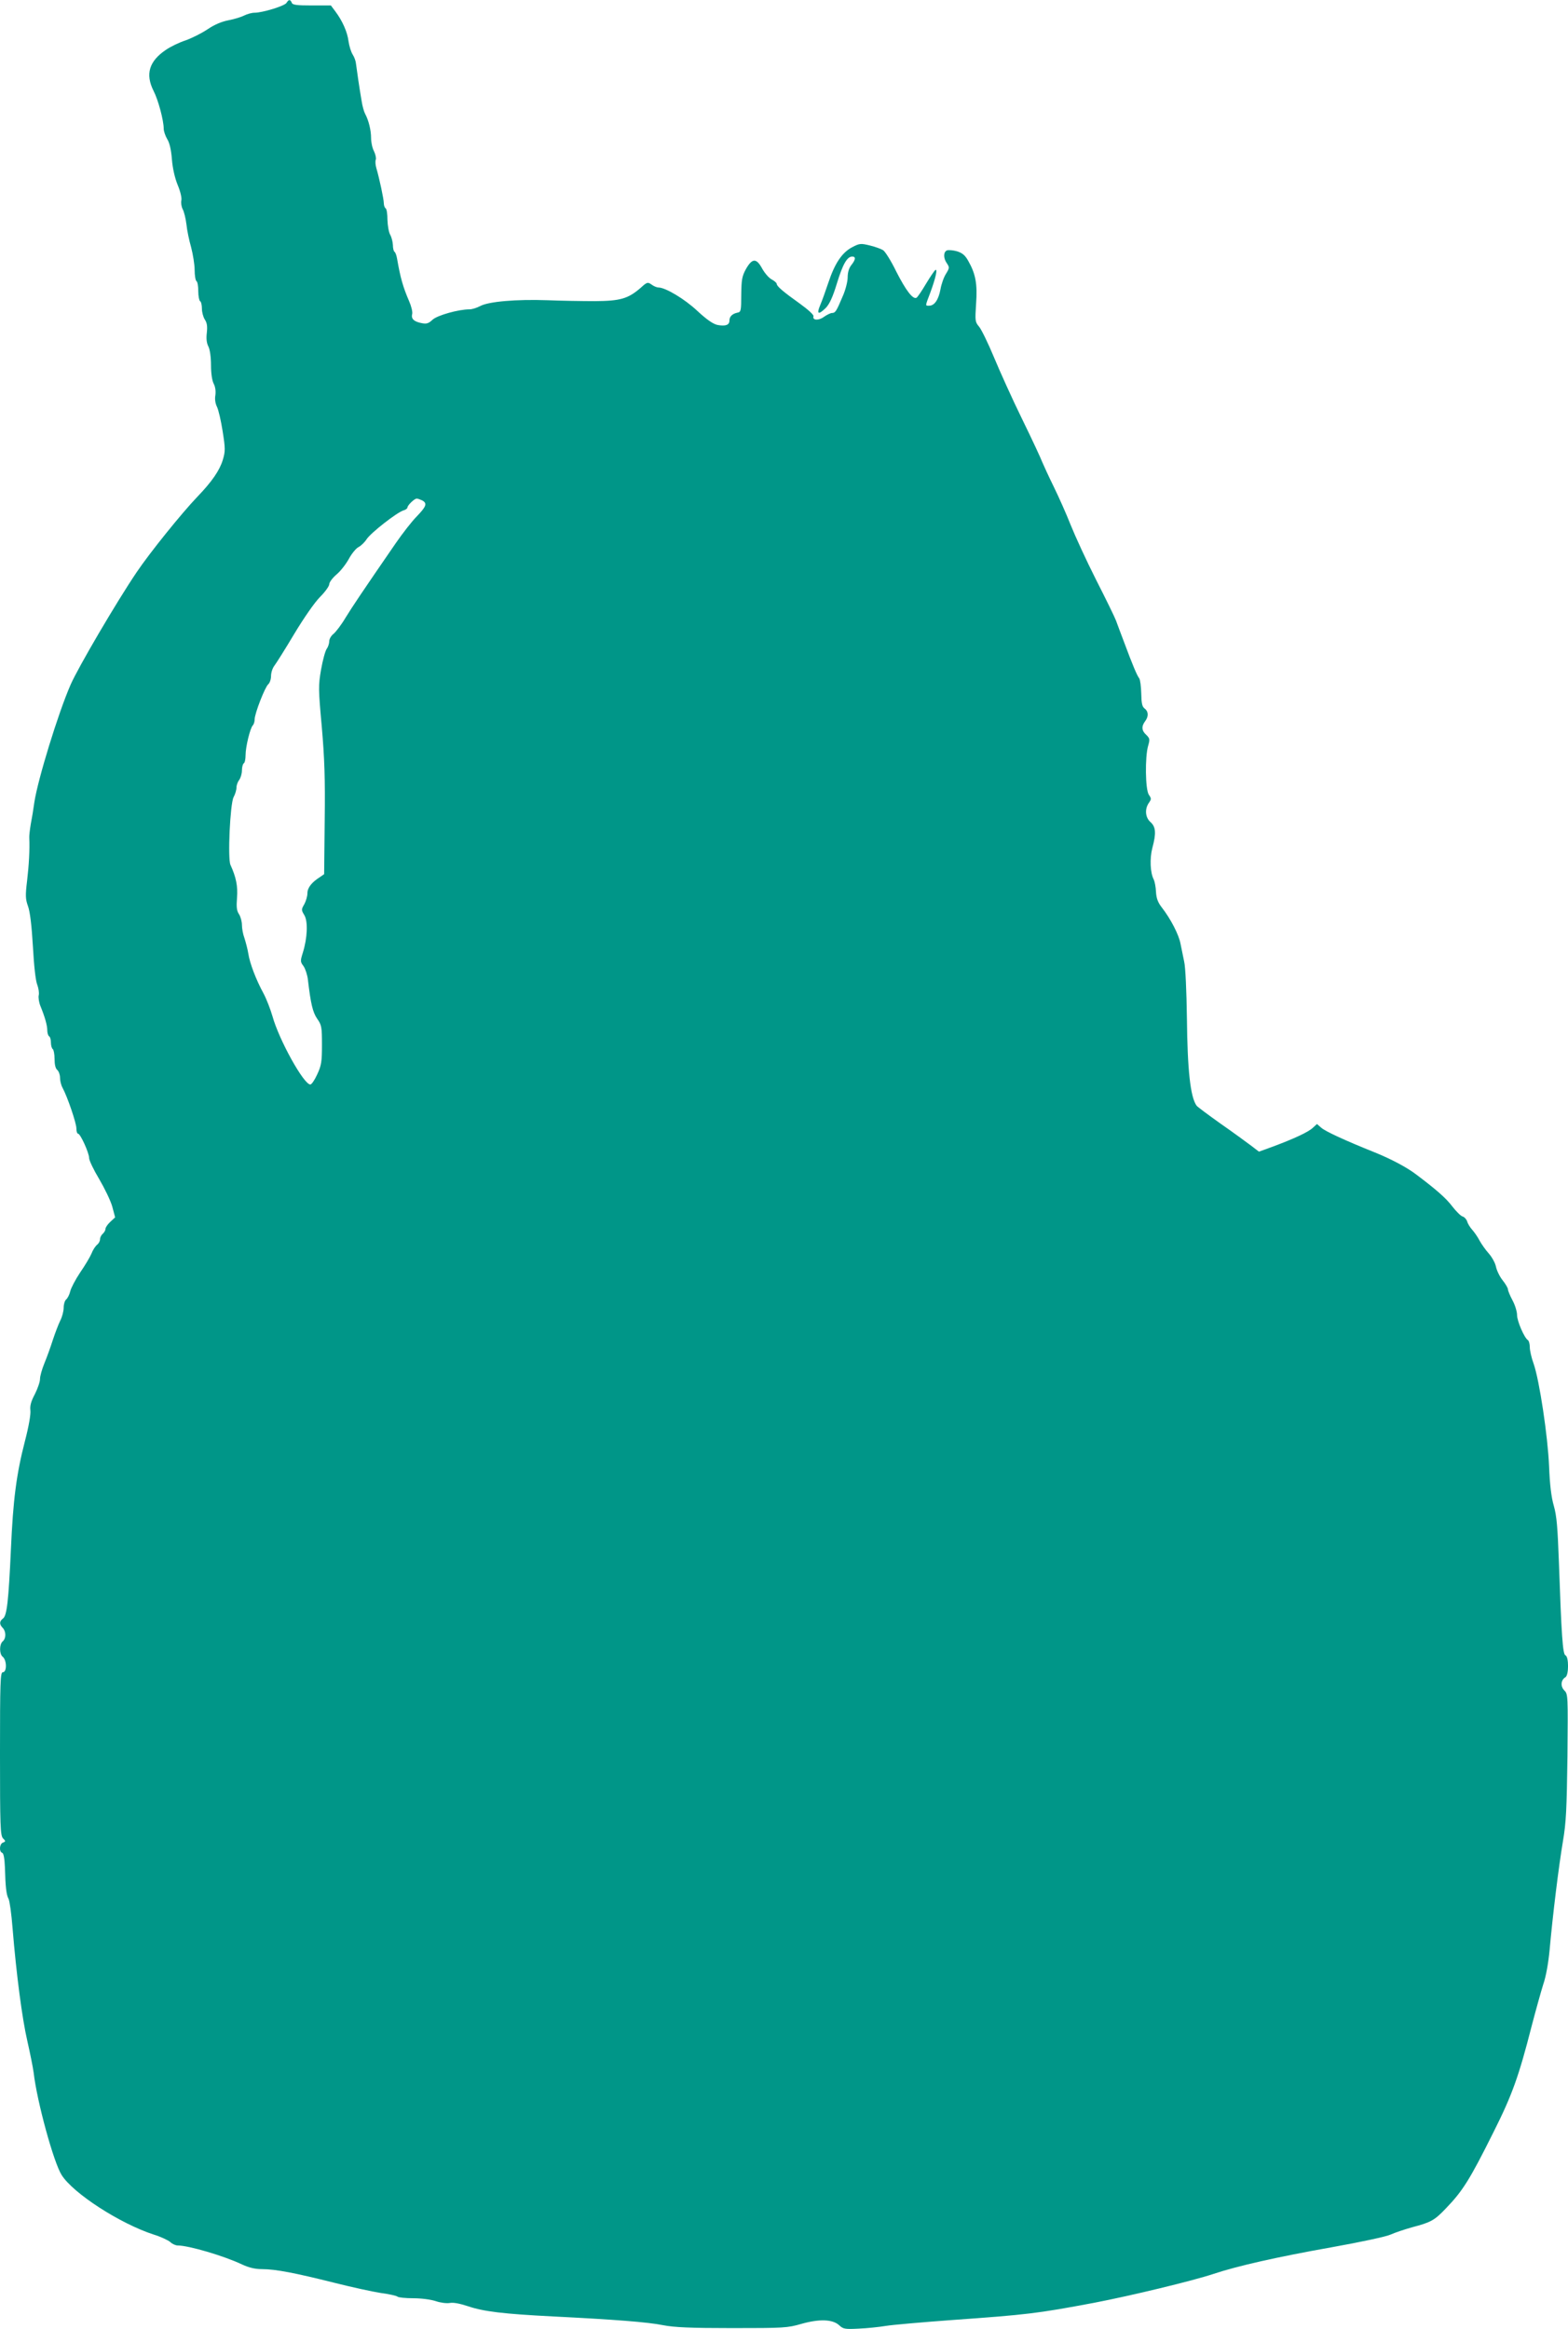 <?xml version="1.0" standalone="no"?>
<!DOCTYPE svg PUBLIC "-//W3C//DTD SVG 20010904//EN"
 "http://www.w3.org/TR/2001/REC-SVG-20010904/DTD/svg10.dtd">
<svg version="1.0" xmlns="http://www.w3.org/2000/svg"
 width="862pt" height="1280pt" viewBox="0 0 862 1280"
 preserveAspectRatio="xMidYMid meet">
<g transform="translate(0,1280) scale(0.1,-0.1)"
fill="#009688" stroke="none">
<path d="M1575 12784 c-11 -17 -132 -54 -176 -54 -15 0 -40 -7 -56 -15 -15 -8
-54 -20 -85 -26 -38 -7 -79 -24 -117 -50 -33 -22 -87 -49 -121 -61 -34 -11
-82 -34 -108 -52 -92 -62 -114 -133 -68 -225 26 -50 56 -163 56 -208 0 -14 9
-40 19 -57 13 -20 22 -59 26 -111 4 -50 16 -103 32 -142 15 -36 23 -71 20 -84
-3 -12 0 -34 7 -48 8 -14 17 -52 21 -84 3 -32 15 -89 26 -127 10 -39 19 -94
19 -124 0 -30 5 -58 10 -61 6 -3 10 -28 10 -55 0 -27 5 -52 10 -55 6 -3 10
-22 10 -41 0 -19 7 -46 16 -60 12 -18 15 -37 11 -73 -4 -32 -1 -57 9 -76 8
-16 14 -57 14 -102 0 -45 6 -85 15 -102 9 -17 12 -42 9 -63 -4 -22 0 -46 9
-64 8 -16 22 -76 31 -134 15 -95 15 -110 1 -157 -17 -57 -59 -119 -140 -203
-87 -91 -262 -308 -334 -415 -109 -161 -321 -522 -363 -618 -69 -158 -180
-521 -199 -645 -5 -37 -14 -92 -20 -122 -5 -30 -9 -64 -8 -75 3 -62 -2 -151
-12 -235 -10 -82 -9 -101 5 -140 11 -30 20 -104 27 -222 6 -109 15 -189 24
-210 7 -19 11 -45 8 -57 -3 -12 1 -39 9 -59 25 -61 38 -107 38 -135 0 -14 5
-29 10 -32 6 -3 10 -19 10 -35 0 -16 5 -32 10 -35 5 -3 10 -28 10 -54 0 -31 5
-53 15 -61 8 -7 15 -26 15 -42 0 -17 6 -42 14 -56 27 -50 76 -194 76 -223 0
-16 4 -29 9 -29 13 0 61 -106 61 -134 0 -13 25 -65 55 -115 30 -51 63 -119 72
-151 l16 -60 -26 -24 c-15 -14 -27 -31 -27 -39 0 -8 -7 -20 -15 -27 -8 -7 -15
-20 -15 -30 0 -10 -7 -24 -17 -31 -9 -8 -23 -29 -30 -48 -8 -19 -36 -66 -63
-105 -26 -39 -50 -85 -54 -103 -4 -17 -14 -37 -22 -44 -8 -6 -14 -27 -14 -46
0 -18 -8 -50 -19 -71 -10 -20 -28 -68 -41 -107 -12 -38 -33 -96 -46 -127 -13
-32 -24 -70 -24 -86 0 -16 -13 -53 -28 -83 -21 -39 -28 -64 -25 -89 3 -21 -9
-90 -30 -170 -47 -182 -65 -322 -77 -595 -13 -283 -22 -365 -44 -380 -20 -15
-20 -32 -1 -51 19 -20 19 -58 0 -74 -19 -16 -19 -69 -1 -84 24 -18 25 -86 1
-86 -13 0 -15 -56 -15 -447 0 -399 2 -448 16 -465 16 -16 16 -18 0 -24 -19 -7
-22 -50 -4 -56 8 -3 13 -31 15 -79 3 -111 8 -152 20 -174 6 -11 16 -83 22
-160 21 -257 53 -499 81 -620 15 -66 31 -145 35 -175 18 -158 110 -494 154
-563 64 -101 321 -267 506 -327 39 -12 79 -31 91 -41 11 -11 30 -19 41 -19 60
0 254 -57 353 -104 39 -18 72 -26 111 -26 73 0 182 -21 397 -75 95 -24 210
-49 255 -56 45 -6 86 -15 92 -20 5 -5 44 -9 87 -9 44 0 97 -7 124 -16 26 -9
60 -13 77 -10 18 4 55 -3 100 -18 86 -29 192 -42 467 -56 339 -17 521 -31 605
-48 61 -12 150 -16 380 -16 285 0 304 1 380 23 99 28 173 26 209 -8 22 -20 31
-22 107 -18 46 2 113 9 149 15 36 6 198 20 360 32 421 30 470 36 785 95 203
39 543 121 657 159 129 43 349 93 648 146 162 29 302 59 325 70 22 10 75 28
118 40 103 27 123 38 184 102 94 97 133 159 265 424 101 201 138 305 208 579
23 88 52 192 64 230 15 43 28 116 35 190 17 190 50 459 73 595 18 106 21 177
25 467 3 336 3 343 -17 363 -23 23 -19 58 6 73 19 11 19 113 0 120 -15 6 -22
111 -36 512 -7 192 -12 254 -28 310 -14 48 -22 116 -26 217 -7 166 -53 472
-85 564 -12 32 -21 73 -21 91 0 17 -5 35 -10 38 -20 12 -60 105 -60 138 0 19
-11 55 -25 81 -14 26 -25 53 -25 60 0 7 -13 30 -30 51 -16 20 -32 54 -36 74
-4 20 -22 53 -40 73 -18 20 -40 52 -50 70 -9 18 -27 44 -39 58 -13 14 -26 35
-29 47 -4 12 -15 25 -26 28 -10 3 -35 28 -56 55 -34 45 -86 91 -199 176 -48
37 -136 84 -225 120 -167 67 -277 118 -297 137 l-23 20 -23 -21 c-24 -23 -101
-59 -219 -103 l-77 -28 -43 33 c-24 18 -99 73 -168 121 -69 49 -128 93 -132
99 -34 48 -50 194 -53 481 -2 147 -8 282 -15 310 -6 28 -15 72 -20 98 -9 50
-54 137 -103 200 -22 28 -30 51 -32 86 -1 26 -7 56 -12 67 -20 37 -23 117 -8
174 22 81 19 116 -10 142 -29 25 -33 72 -9 106 14 20 14 24 0 44 -20 28 -22
210 -4 270 10 35 9 40 -10 59 -26 23 -28 47 -7 75 20 26 19 54 -2 70 -14 10
-18 28 -19 83 -1 39 -6 76 -11 83 -12 15 -37 74 -83 198 -18 47 -38 101 -45
120 -7 19 -57 121 -110 225 -53 105 -115 240 -139 300 -24 61 -66 155 -93 210
-27 55 -55 116 -63 135 -7 19 -56 125 -110 235 -54 110 -123 263 -155 340 -32
77 -69 153 -82 169 -23 27 -23 33 -17 127 8 109 -3 165 -43 235 -17 31 -33 44
-62 53 -21 6 -46 8 -55 5 -20 -8 -21 -43 0 -72 14 -21 14 -25 -5 -56 -12 -18
-26 -57 -31 -87 -11 -57 -33 -89 -62 -89 -22 0 -23 -5 6 71 29 79 42 134 28
125 -5 -3 -28 -37 -51 -75 -23 -39 -46 -73 -52 -77 -20 -12 -59 40 -112 144
-28 58 -61 110 -72 117 -11 7 -44 19 -73 26 -50 12 -56 12 -98 -10 -56 -30
-95 -89 -130 -194 -15 -45 -35 -101 -45 -124 -21 -50 -10 -55 31 -15 20 21 38
59 61 135 32 105 56 147 84 147 21 0 19 -17 -5 -47 -13 -16 -20 -41 -20 -67 0
-23 -12 -71 -28 -106 -34 -81 -40 -90 -58 -90 -8 0 -28 -10 -44 -21 -29 -22
-65 -20 -58 3 3 7 -30 37 -73 68 -94 67 -129 97 -129 110 0 5 -12 16 -27 24
-16 8 -39 35 -53 60 -32 59 -55 58 -90 -4 -21 -39 -24 -58 -25 -140 0 -87 -2
-95 -20 -98 -29 -6 -45 -21 -45 -44 0 -24 -21 -32 -65 -24 -24 5 -58 28 -111
77 -70 66 -176 129 -214 129 -9 0 -26 7 -38 16 -21 15 -25 14 -59 -17 -70 -61
-113 -73 -253 -74 -69 0 -186 2 -260 5 -172 6 -324 -7 -370 -32 -19 -10 -45
-18 -58 -18 -62 0 -178 -33 -204 -57 -22 -21 -33 -24 -59 -19 -43 8 -60 24
-53 50 3 12 -5 44 -17 71 -34 79 -48 129 -66 233 -3 18 -9 35 -14 38 -5 3 -9
20 -9 37 -1 18 -7 43 -15 57 -8 14 -14 51 -15 82 0 31 -4 60 -10 63 -5 3 -10
16 -10 28 0 22 -24 135 -41 193 -5 17 -7 38 -3 47 3 8 -2 29 -10 46 -9 16 -16
49 -16 72 0 43 -13 97 -33 134 -6 11 -15 43 -19 70 -11 63 -27 172 -31 205 -1
14 -9 36 -18 50 -9 14 -19 46 -23 73 -6 50 -33 112 -73 165 l-24 32 -105 0
c-84 0 -106 3 -110 15 -8 19 -17 19 -29 -1z m746 -2734 c29 -16 23 -33 -29
-87 -27 -27 -79 -94 -117 -149 -188 -273 -236 -345 -275 -408 -23 -39 -53 -78
-66 -89 -13 -10 -24 -28 -24 -41 0 -12 -6 -31 -14 -42 -8 -11 -22 -63 -31
-114 -15 -87 -15 -106 4 -314 15 -174 19 -283 16 -516 l-3 -294 -23 -16 c-46
-29 -69 -59 -69 -89 0 -16 -8 -43 -17 -60 -17 -29 -17 -32 0 -60 21 -35 17
-125 -8 -206 -15 -47 -14 -51 4 -75 10 -15 21 -48 24 -76 15 -128 26 -177 51
-213 24 -34 26 -45 26 -143 0 -92 -3 -113 -26 -162 -14 -31 -31 -56 -38 -56
-36 0 -172 245 -208 375 -11 38 -33 95 -49 125 -41 75 -76 166 -84 220 -4 25
-14 62 -21 84 -8 21 -14 54 -14 73 0 18 -7 45 -16 59 -13 19 -15 40 -11 91 5
63 -5 112 -36 180 -16 35 -2 334 17 372 9 16 16 40 16 53 0 13 7 32 15 42 8
11 15 34 15 52 0 18 5 36 10 39 6 3 10 24 10 45 0 45 25 149 40 164 5 5 10 20
10 33 0 32 57 178 75 193 8 7 15 27 15 45 0 18 8 43 18 56 10 13 60 92 110
176 53 88 112 173 142 203 27 27 50 59 50 69 0 11 18 35 40 54 22 18 52 57 68
86 15 28 39 57 52 64 14 7 34 26 45 43 22 35 167 148 203 159 12 3 22 11 22
16 0 12 38 49 51 49 6 0 19 -5 30 -10z"/>
</g>
</svg>
